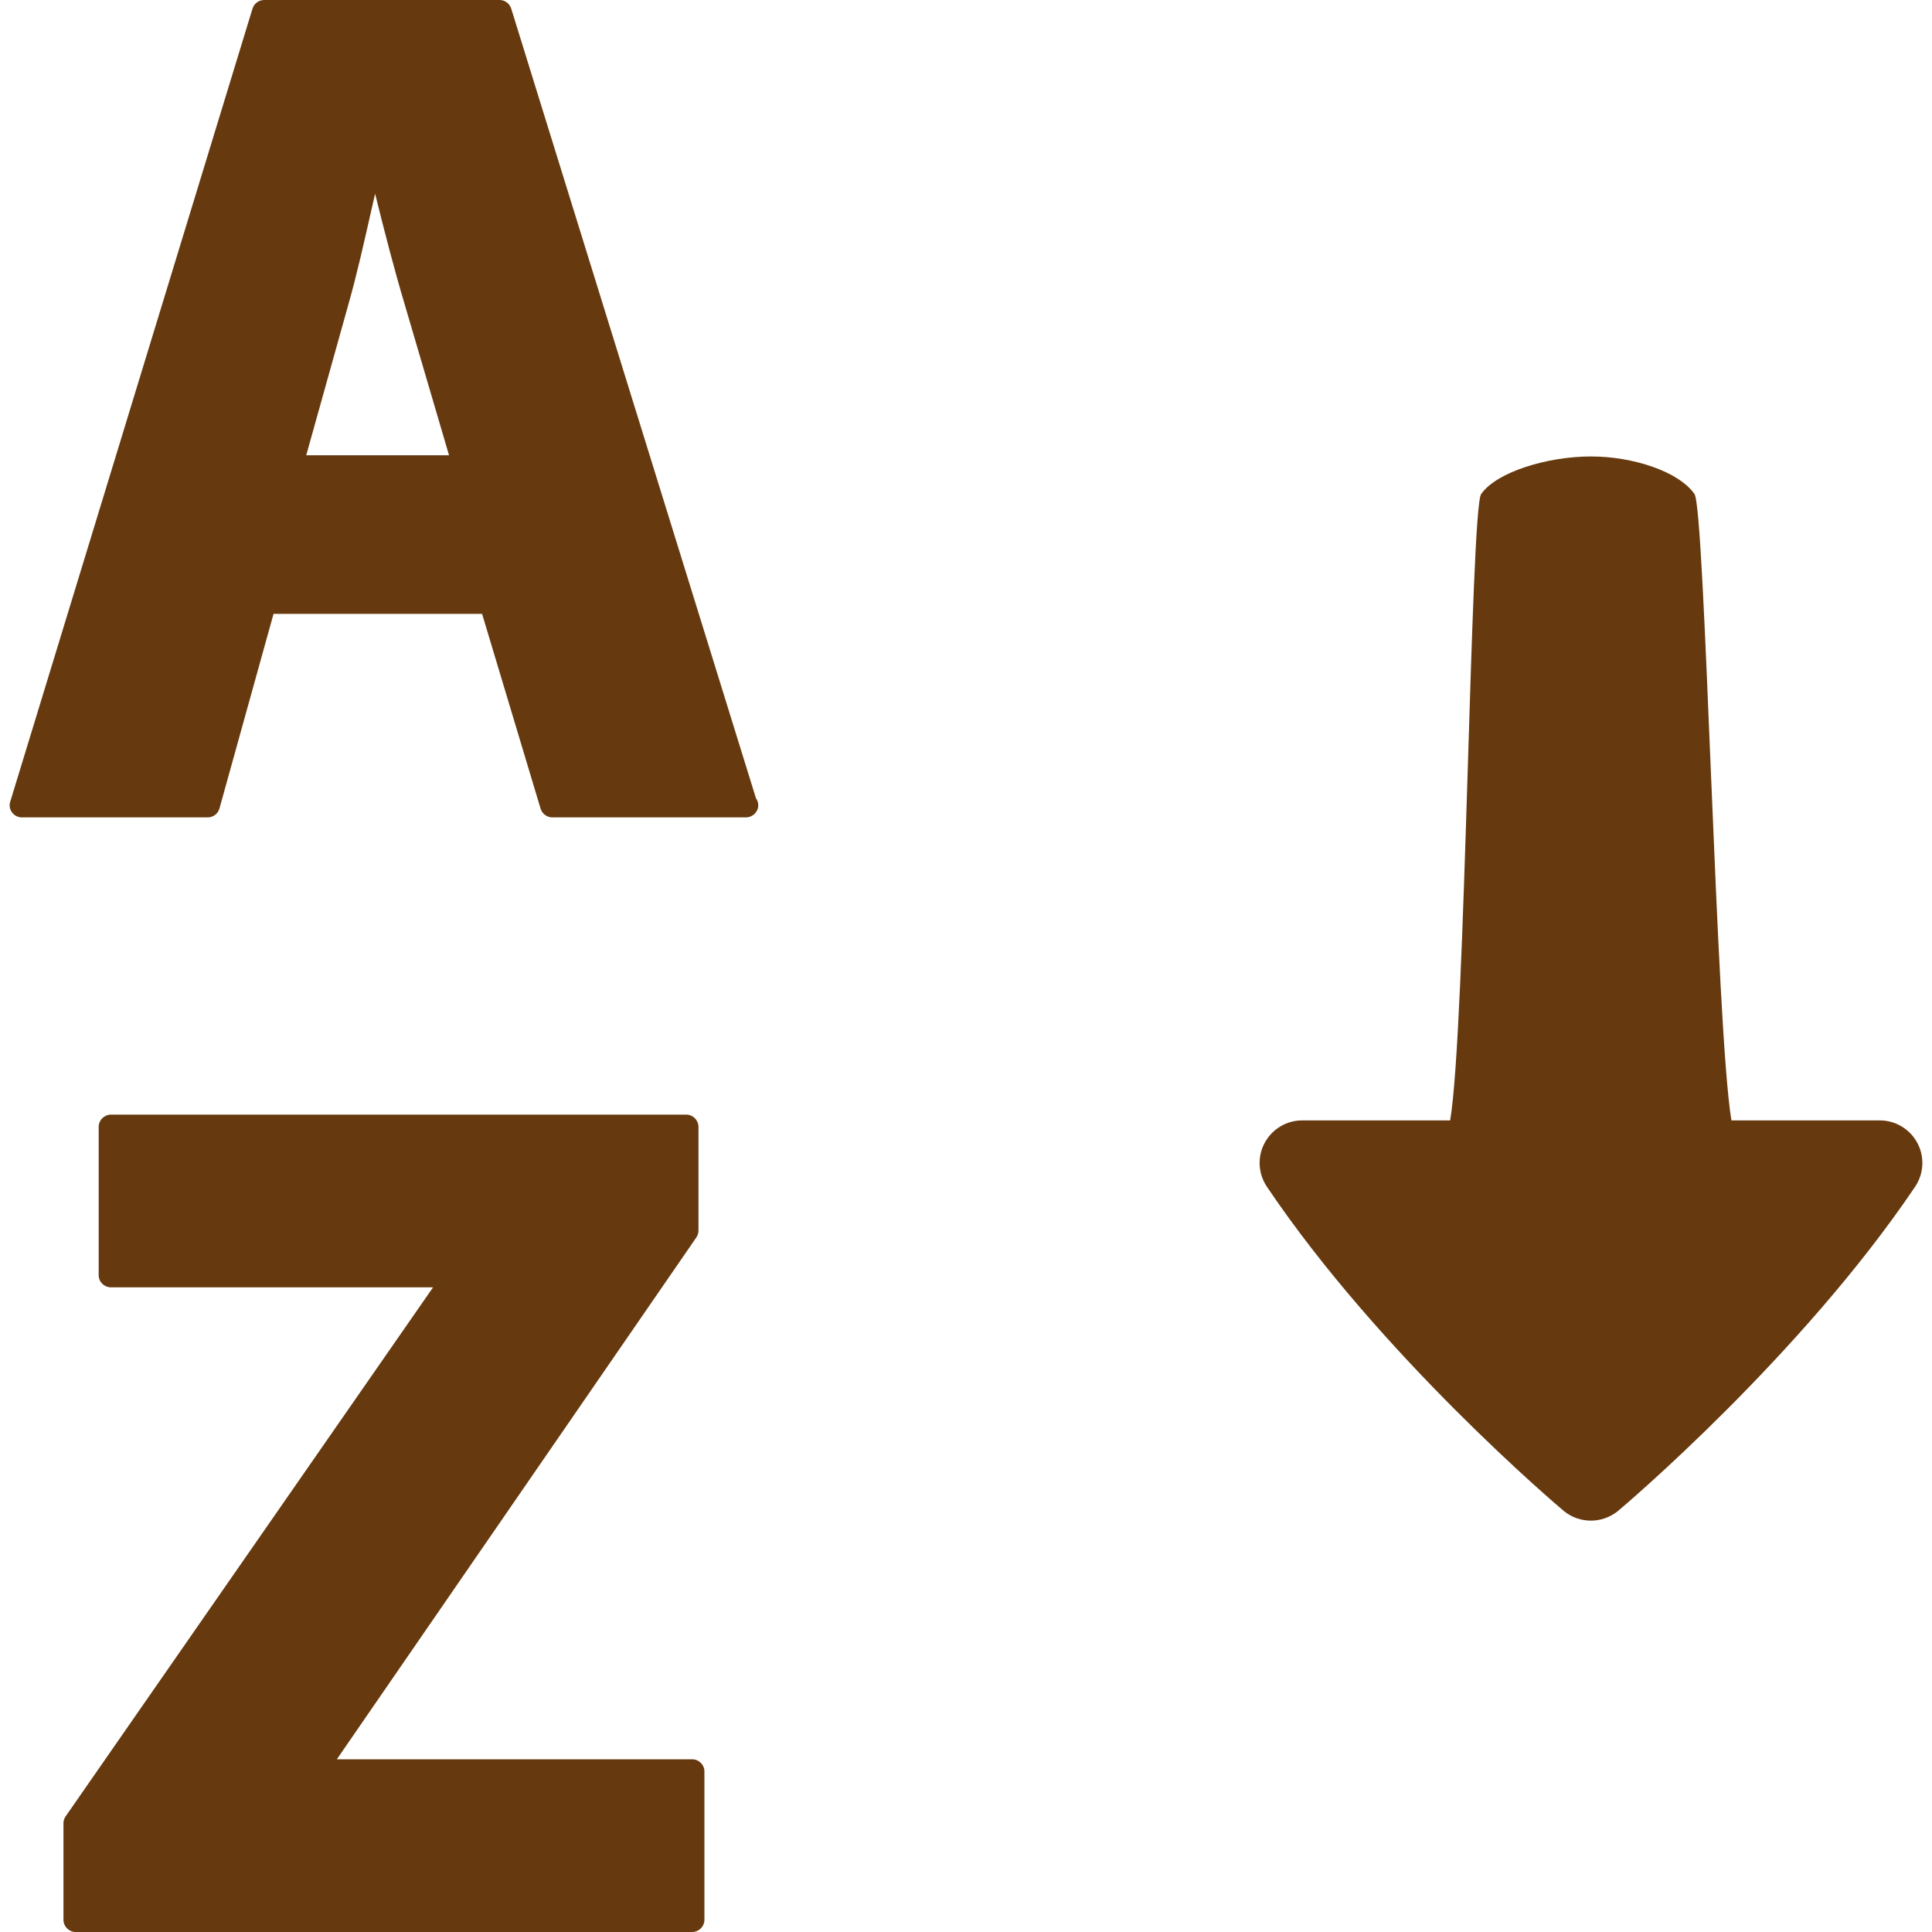 <?xml version="1.0" encoding="UTF-8"?> <svg xmlns="http://www.w3.org/2000/svg" width="38" height="38" viewBox="0 0 38 38" fill="none"><g clip-path="url(#clip0_12_44)"><path d="M31.809 29.731C31.655 29.849 31.474 29.909 31.291 29.909C31.109 29.909 30.923 29.849 30.773 29.731C30.627 29.612 27.147 26.655 24.916 23.338C24.745 23.081 24.728 22.752 24.874 22.48C25.02 22.208 25.302 22.037 25.612 22.037H28.523C28.829 20.215 28.921 10.014 29.133 9.716C29.444 9.276 30.451 8.978 31.291 8.978C32.127 8.978 33.019 9.276 33.328 9.716C33.539 10.014 33.75 20.215 34.055 22.037H36.975C37.282 22.037 37.566 22.208 37.712 22.48C37.857 22.752 37.841 23.081 37.67 23.338C35.435 26.655 31.956 29.612 31.809 29.731Z" fill="#66390E"></path><path d="M14.868 15.698L10.055 0.17C10.023 0.069 9.931 0 9.826 0H5.197C5.091 0 4.997 0.069 4.966 0.171L0.202 15.766C0.177 15.839 0.191 15.919 0.237 15.979C0.284 16.043 0.355 16.077 0.431 16.077H4.085C4.193 16.077 4.288 16.005 4.317 15.9L5.38 12.074H9.482L10.633 15.906C10.665 16.008 10.758 16.077 10.865 16.077H14.659C14.662 16.077 14.668 16.077 14.671 16.077C14.804 16.077 14.914 15.969 14.914 15.837C14.914 15.786 14.896 15.738 14.868 15.698ZM8.832 8.955H6.023L6.862 5.953C7.018 5.403 7.163 4.757 7.305 4.129C7.33 4.022 7.354 3.915 7.378 3.81C7.556 4.531 7.755 5.301 7.951 5.957L8.832 8.955Z" fill="#66390E"></path><path d="M13.613 34.603H6.625L13.696 24.339C13.724 24.298 13.738 24.25 13.738 24.202V22.166C13.738 22.031 13.629 21.923 13.496 21.923H2.184C2.051 21.923 1.941 22.031 1.941 22.166V25.08C1.941 25.215 2.049 25.32 2.184 25.32H8.518L1.292 35.724C1.263 35.764 1.248 35.813 1.248 35.862V37.76C1.248 37.892 1.356 38 1.489 38H13.613C13.746 38 13.855 37.892 13.855 37.76V34.844C13.855 34.709 13.746 34.603 13.613 34.603Z" fill="#66390E"></path></g><defs><clipPath id="clip0_12_44"><rect width="38" height="38" fill="white"></rect></clipPath></defs></svg> 